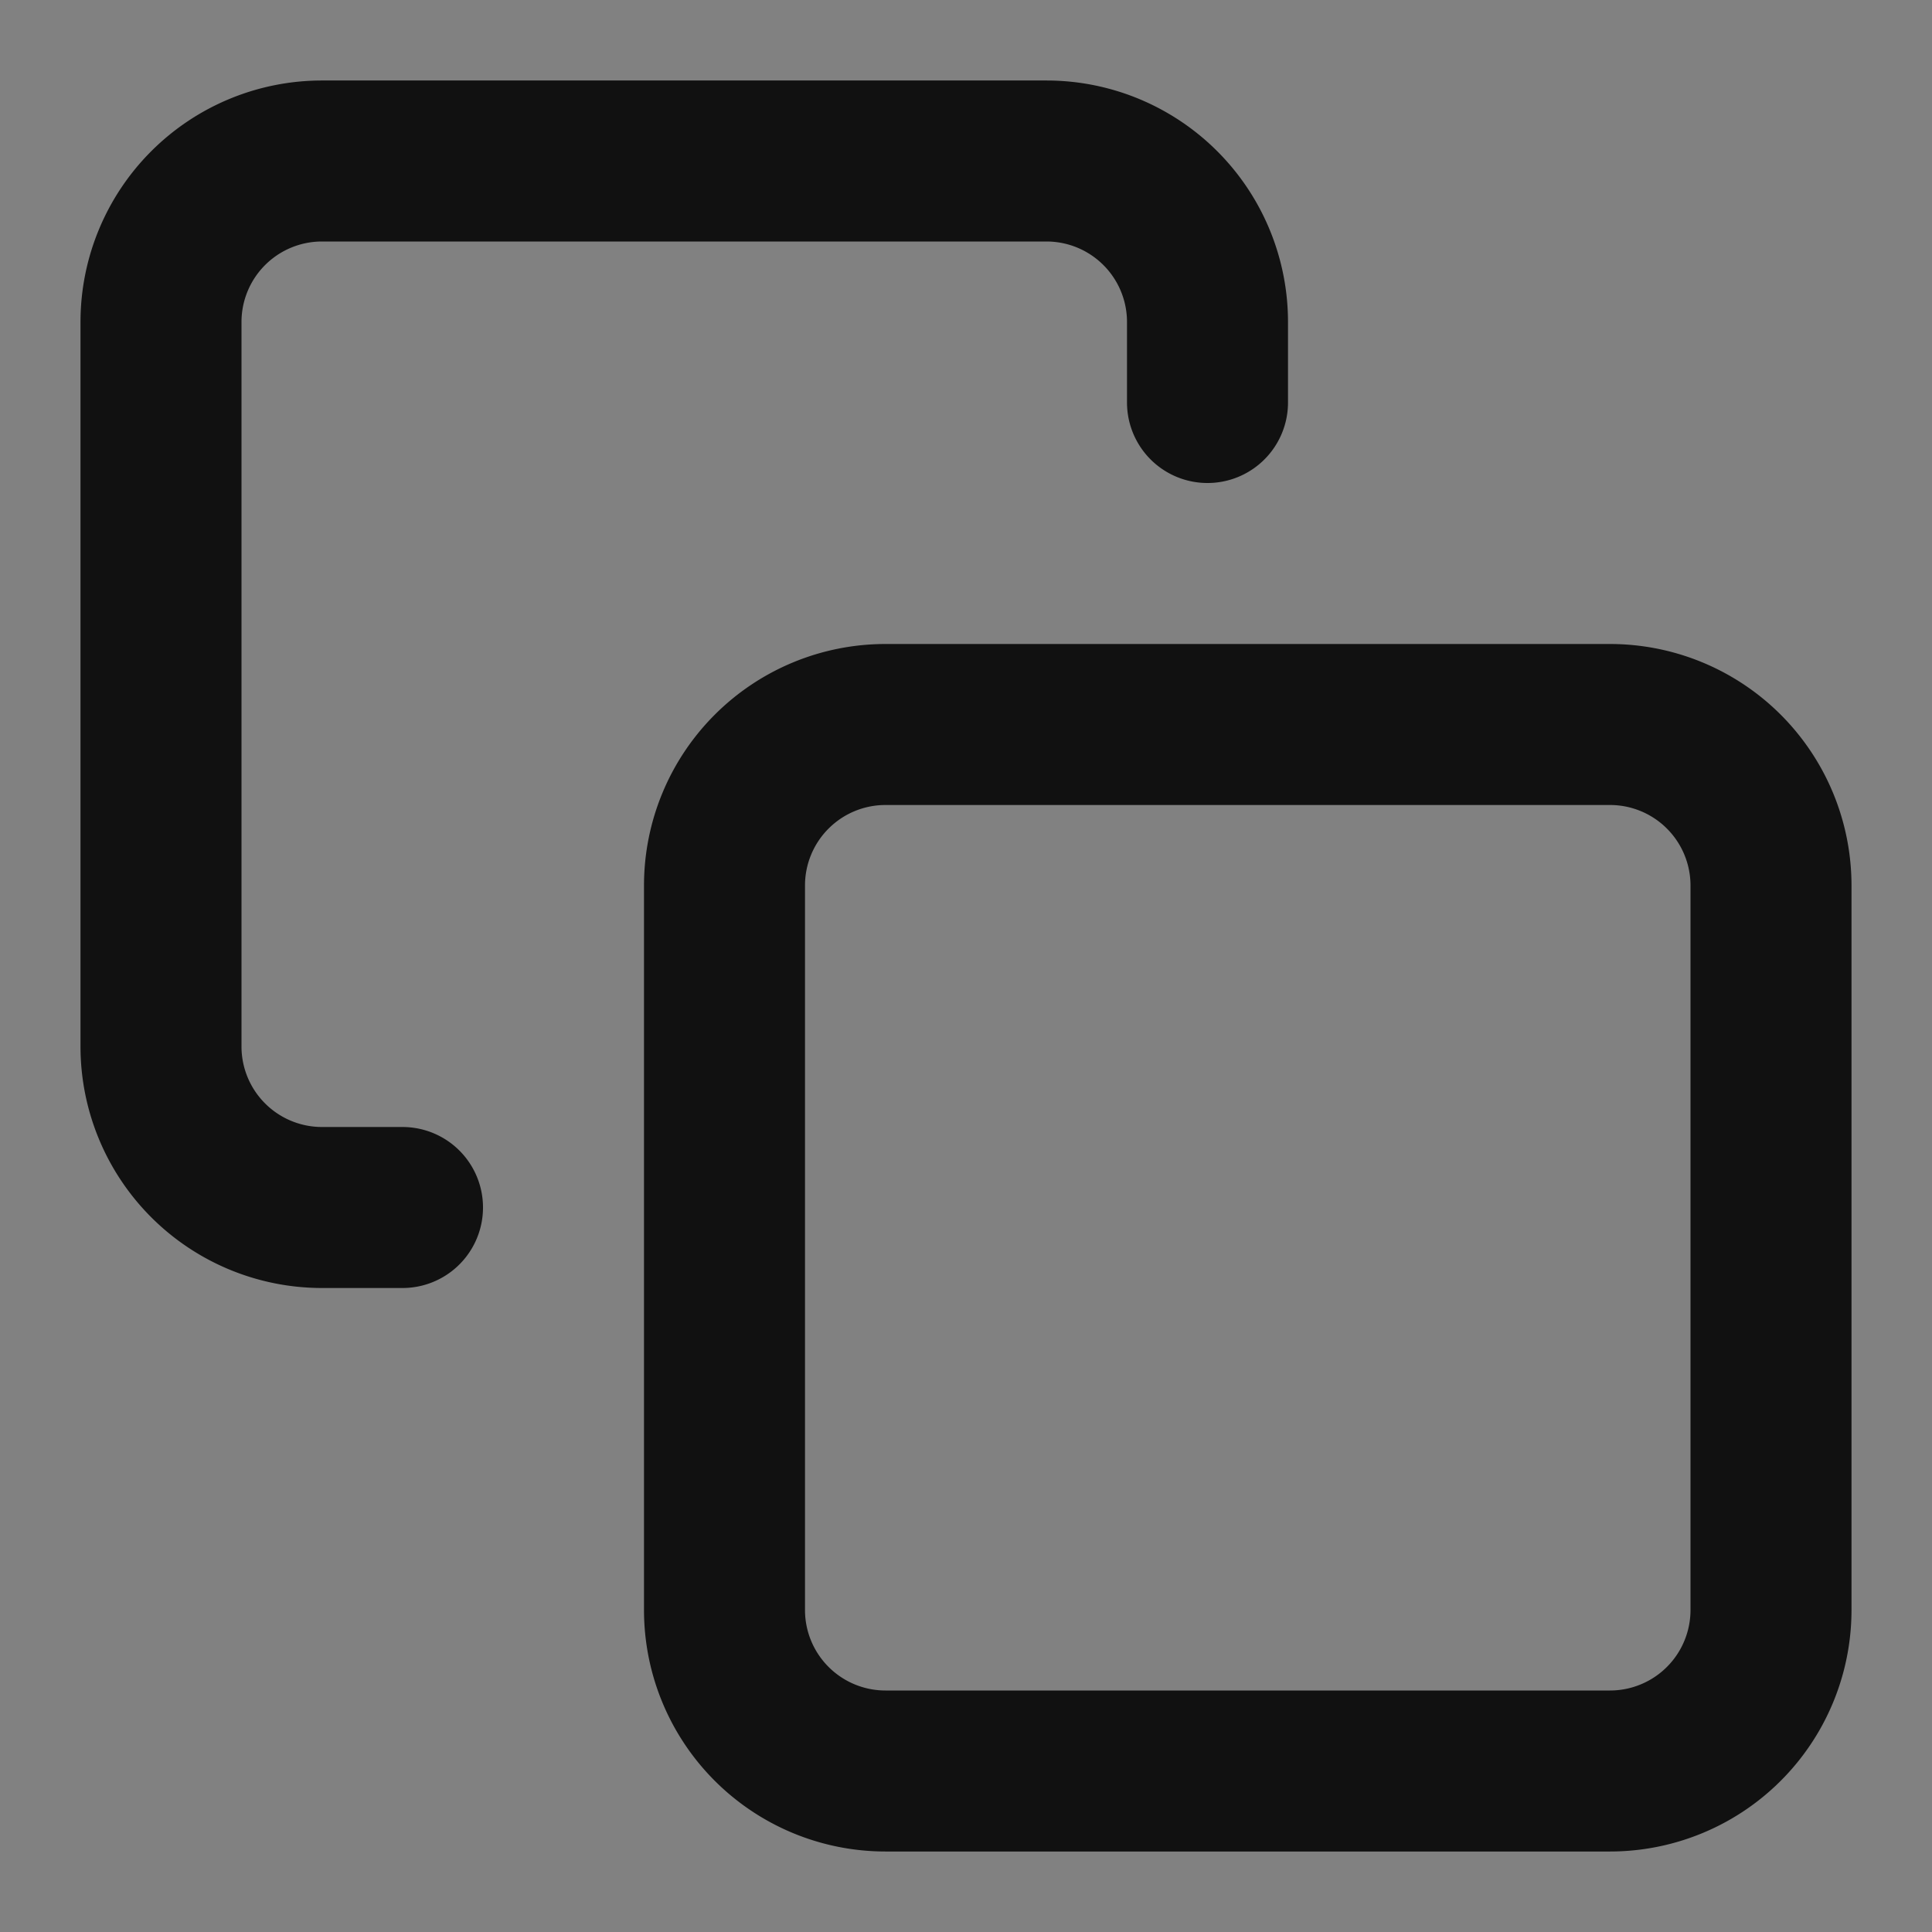 <svg width="24" height="24" fill="none" xmlns="http://www.w3.org/2000/svg"><rect width="100%" height="100%" fill="#808080" stroke="none"/><path fill="#fff" fill-opacity=".01" style="mix-blend-mode:multiply" d="M0 0h24v24H0z"/><path d="M5 15H4a2 2 0 01-2-2V4a2 2 0 012-2h9a2 2 0 012 2v1m-4 4h9a2 2 0 012 2v9a2 2 0 01-2 2h-9a2 2 0 01-2-2v-9a2 2 0 012-2z" stroke="#111" stroke-width="2" stroke-linecap="round" stroke-linejoin="round"/></svg>